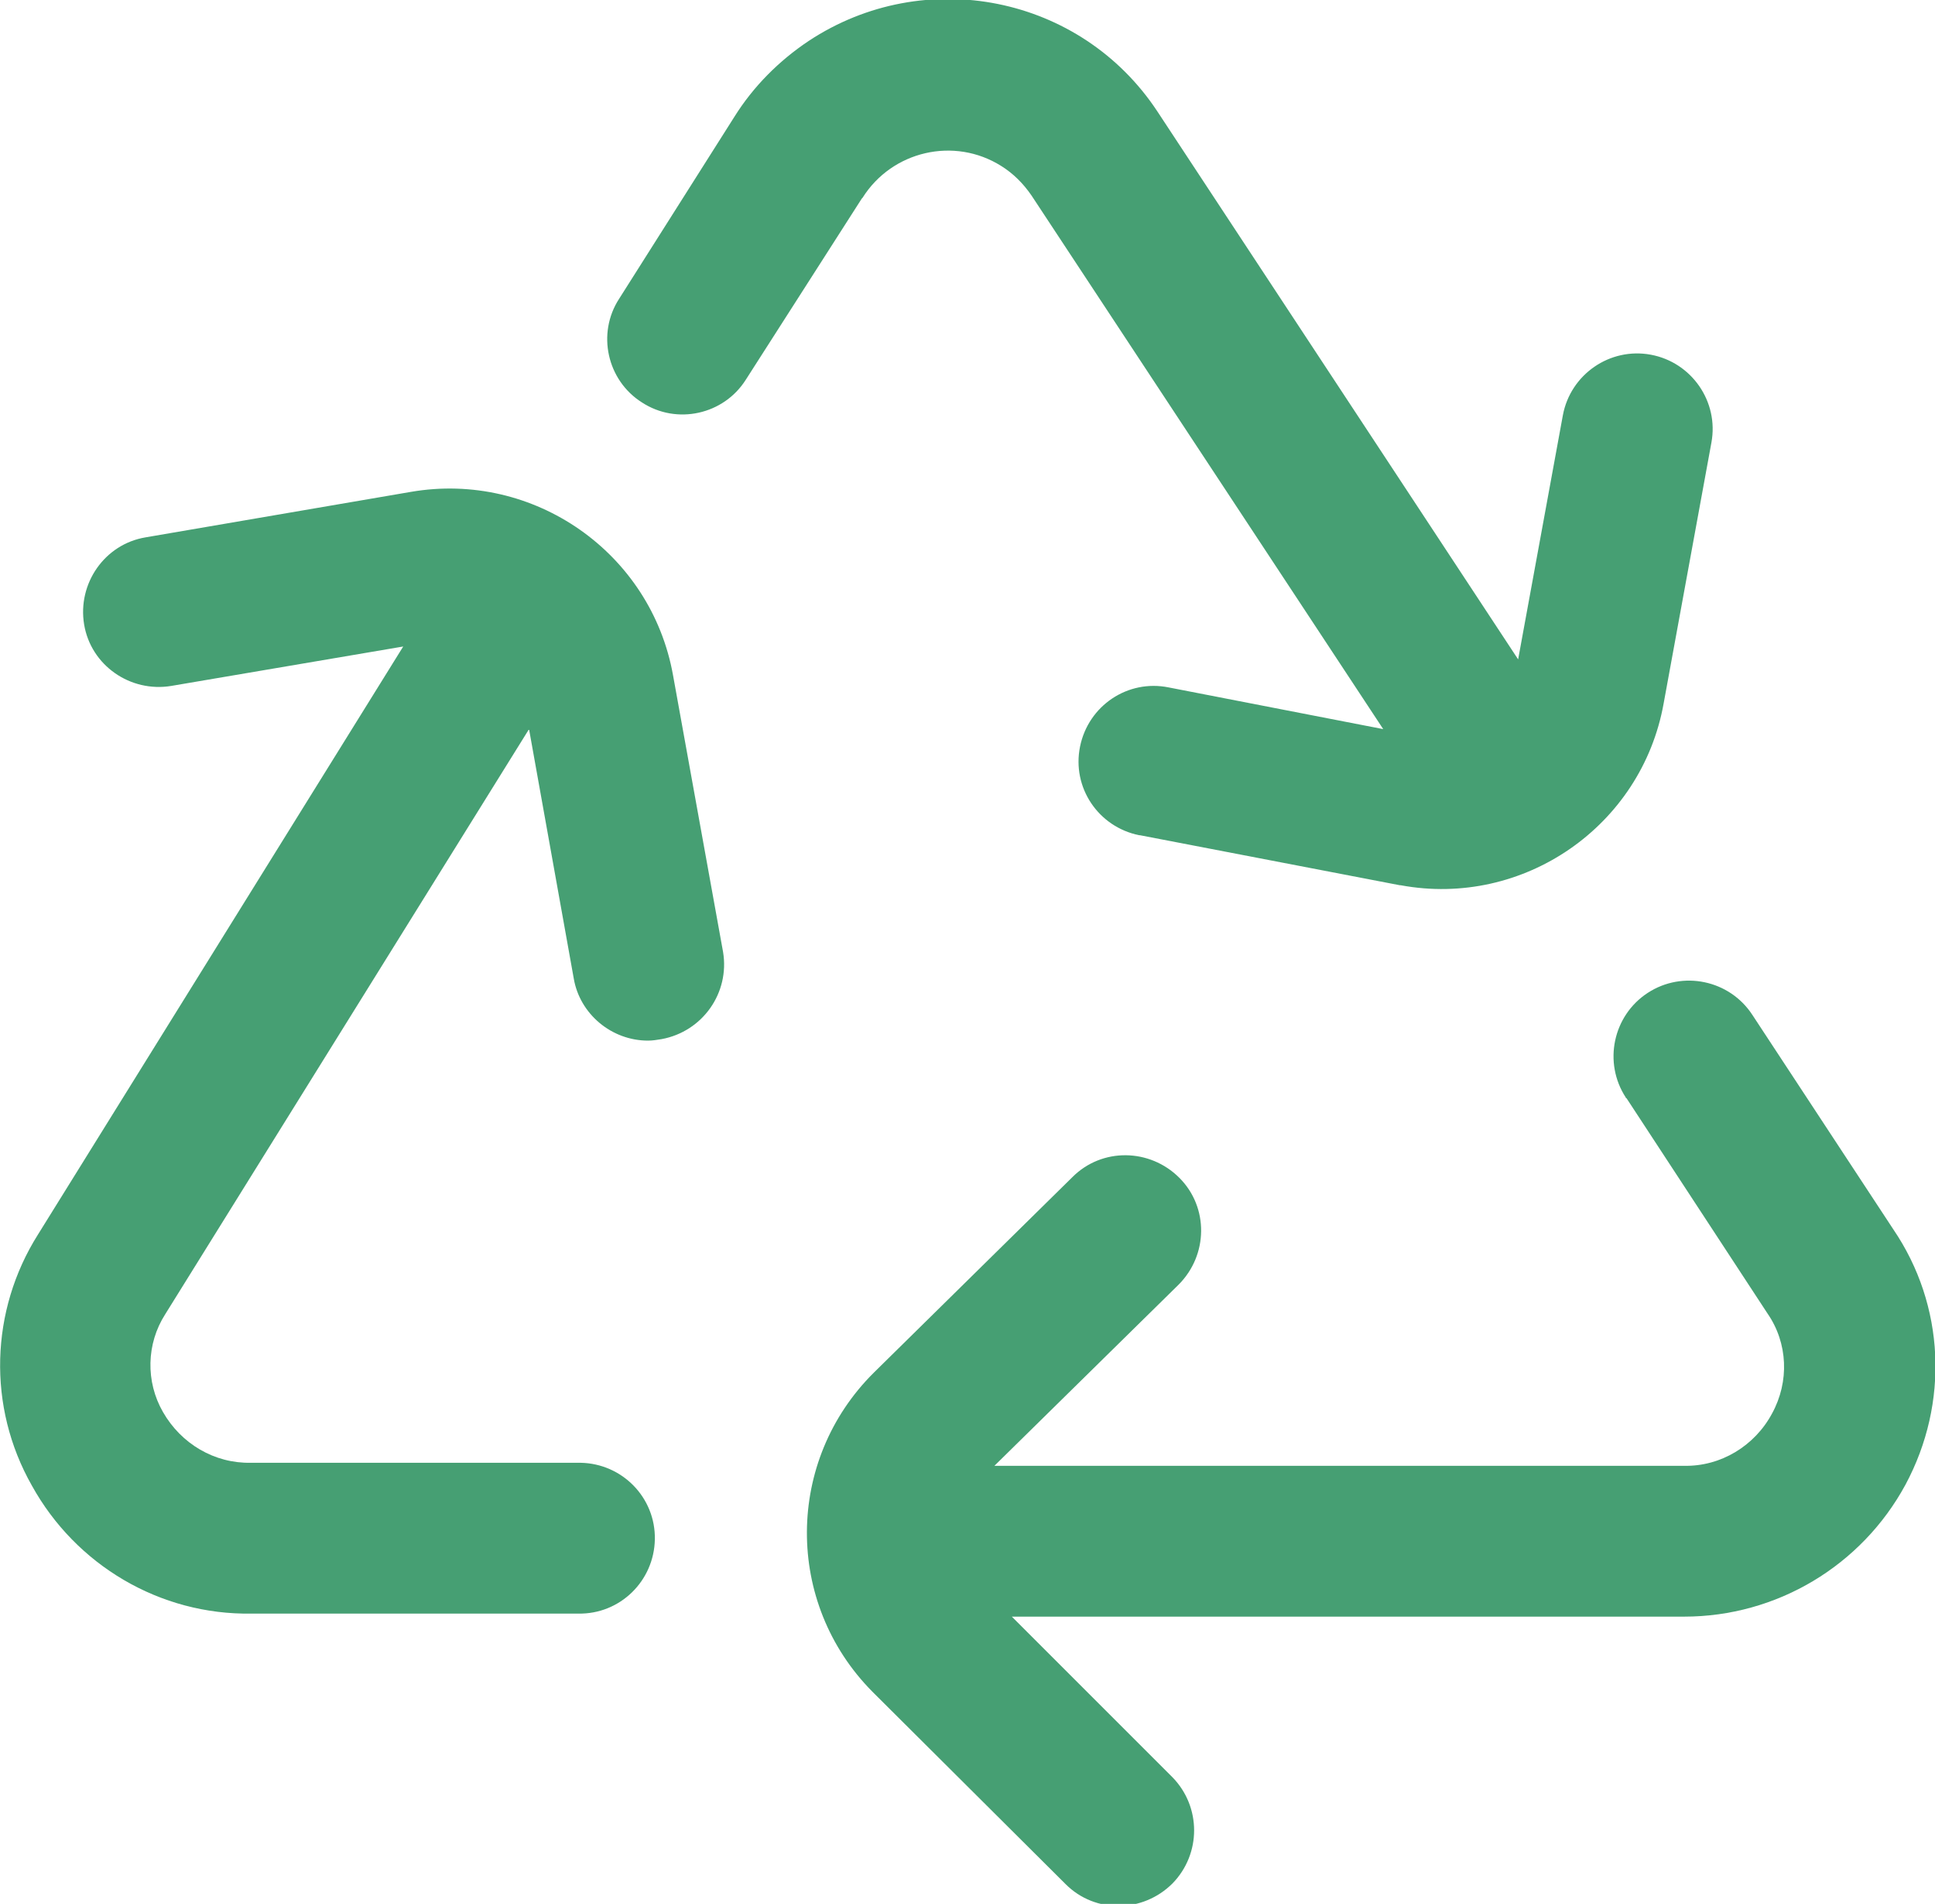 <?xml version="1.0" encoding="utf-8"?>
<!-- Generator: Adobe Illustrator 25.0.1, SVG Export Plug-In . SVG Version: 6.00 Build 0)  -->
<svg version="1.1" id="recycle" xmlns="http://www.w3.org/2000/svg" xmlns:xlink="http://www.w3.org/1999/xlink" x="0px" y="0px"
	 viewBox="0 0 255.3 251.2" style="enable-background:new 0 0 255.3 251.2;" xml:space="preserve">
<style type="text/css">
	.st0{fill:#469F73;}
</style>
<g id="Group_2" transform="translate(0 0)">
	<g id="Group_1">
		<path id="Path_1" class="st0" d="M88.8,89.1c-2.9-16.2-18.4-27-34.6-24.2l-35,6c-5.4,0.9-9,6.1-8.1,11.5c0.9,5.4,6.1,9,11.5,8.1
			l30.6-5.2L5,162.9c-6.3,10-6.7,22.7-0.8,33.1c5.8,10.5,16.9,17.1,29,16.9h43.1c5.5,0.1,10-4.3,10.1-9.8c0.1-5.5-4.3-10-9.8-10.1
			c-0.1,0-0.3,0-0.4,0H33.1c-4.8,0.1-9.2-2.5-11.6-6.7c-2.3-4-2.2-9,0.3-12.9l48-77.2l5.9,32.9c0.8,4.7,5,8.2,9.8,8.2
			c0.6,0,1.2-0.1,1.8-0.2c5.4-1,9-6.1,8.1-11.5L88.8,89.1z"/>
		<path id="Path_2" class="st0" d="M249.8,162.2l-18.6-28.3c-3-4.6-9.2-5.9-13.8-2.9s-5.9,9.2-2.9,13.8c0,0,0,0.1,0.1,0.1l18.6,28.4
			c2.7,3.9,2.9,9,0.6,13.2c-2.3,4.3-6.8,7-11.6,6.9h-91l24.3-23.9c3.9-3.9,4-10.2,0.1-14.1s-10.2-4-14.1-0.1l-26.2,25.8
			c-11.7,11.6-11.8,30.4-0.2,42.1c0.1,0.1,0.1,0.1,0.2,0.2l25.3,25.2c3.9,3.9,10.2,3.8,14.1-0.1c3.8-3.9,3.8-10.1,0-14l-21.2-21.2
			h88.7c12.2,0,23.4-6.7,29.2-17.4C257.2,185.1,256.6,172.2,249.8,162.2z"/>
		<path id="Path_3" class="st0" d="M113.8,26.1c3.9-6.2,12.1-8.1,18.3-4.2c1.6,1,2.9,2.3,4,3.9l46.4,70.4l-28.3-5.5
			c-5.4-1.1-10.6,2.4-11.7,7.8c-1.1,5.4,2.4,10.6,7.8,11.7c0,0,0.1,0,0.1,0l34.3,6.6l0.1,0c16.2,3,31.8-7.8,34.7-24c0,0,0,0,0,0
			l6.3-34.4c1-5.4-2.6-10.6-8-11.6c-5.4-1-10.6,2.6-11.6,8l-5.9,32.2l-47.6-72.3c-10.1-15.3-30.7-19.4-46-9.3c-3.9,2.6-7.3,6-9.8,10
			L81.7,39.4c-3,4.6-1.6,10.8,3,13.7c4.6,3,10.8,1.6,13.7-3l0,0l15.3-23.9L113.8,26.1z"/>
	</g>
</g>
</svg>
